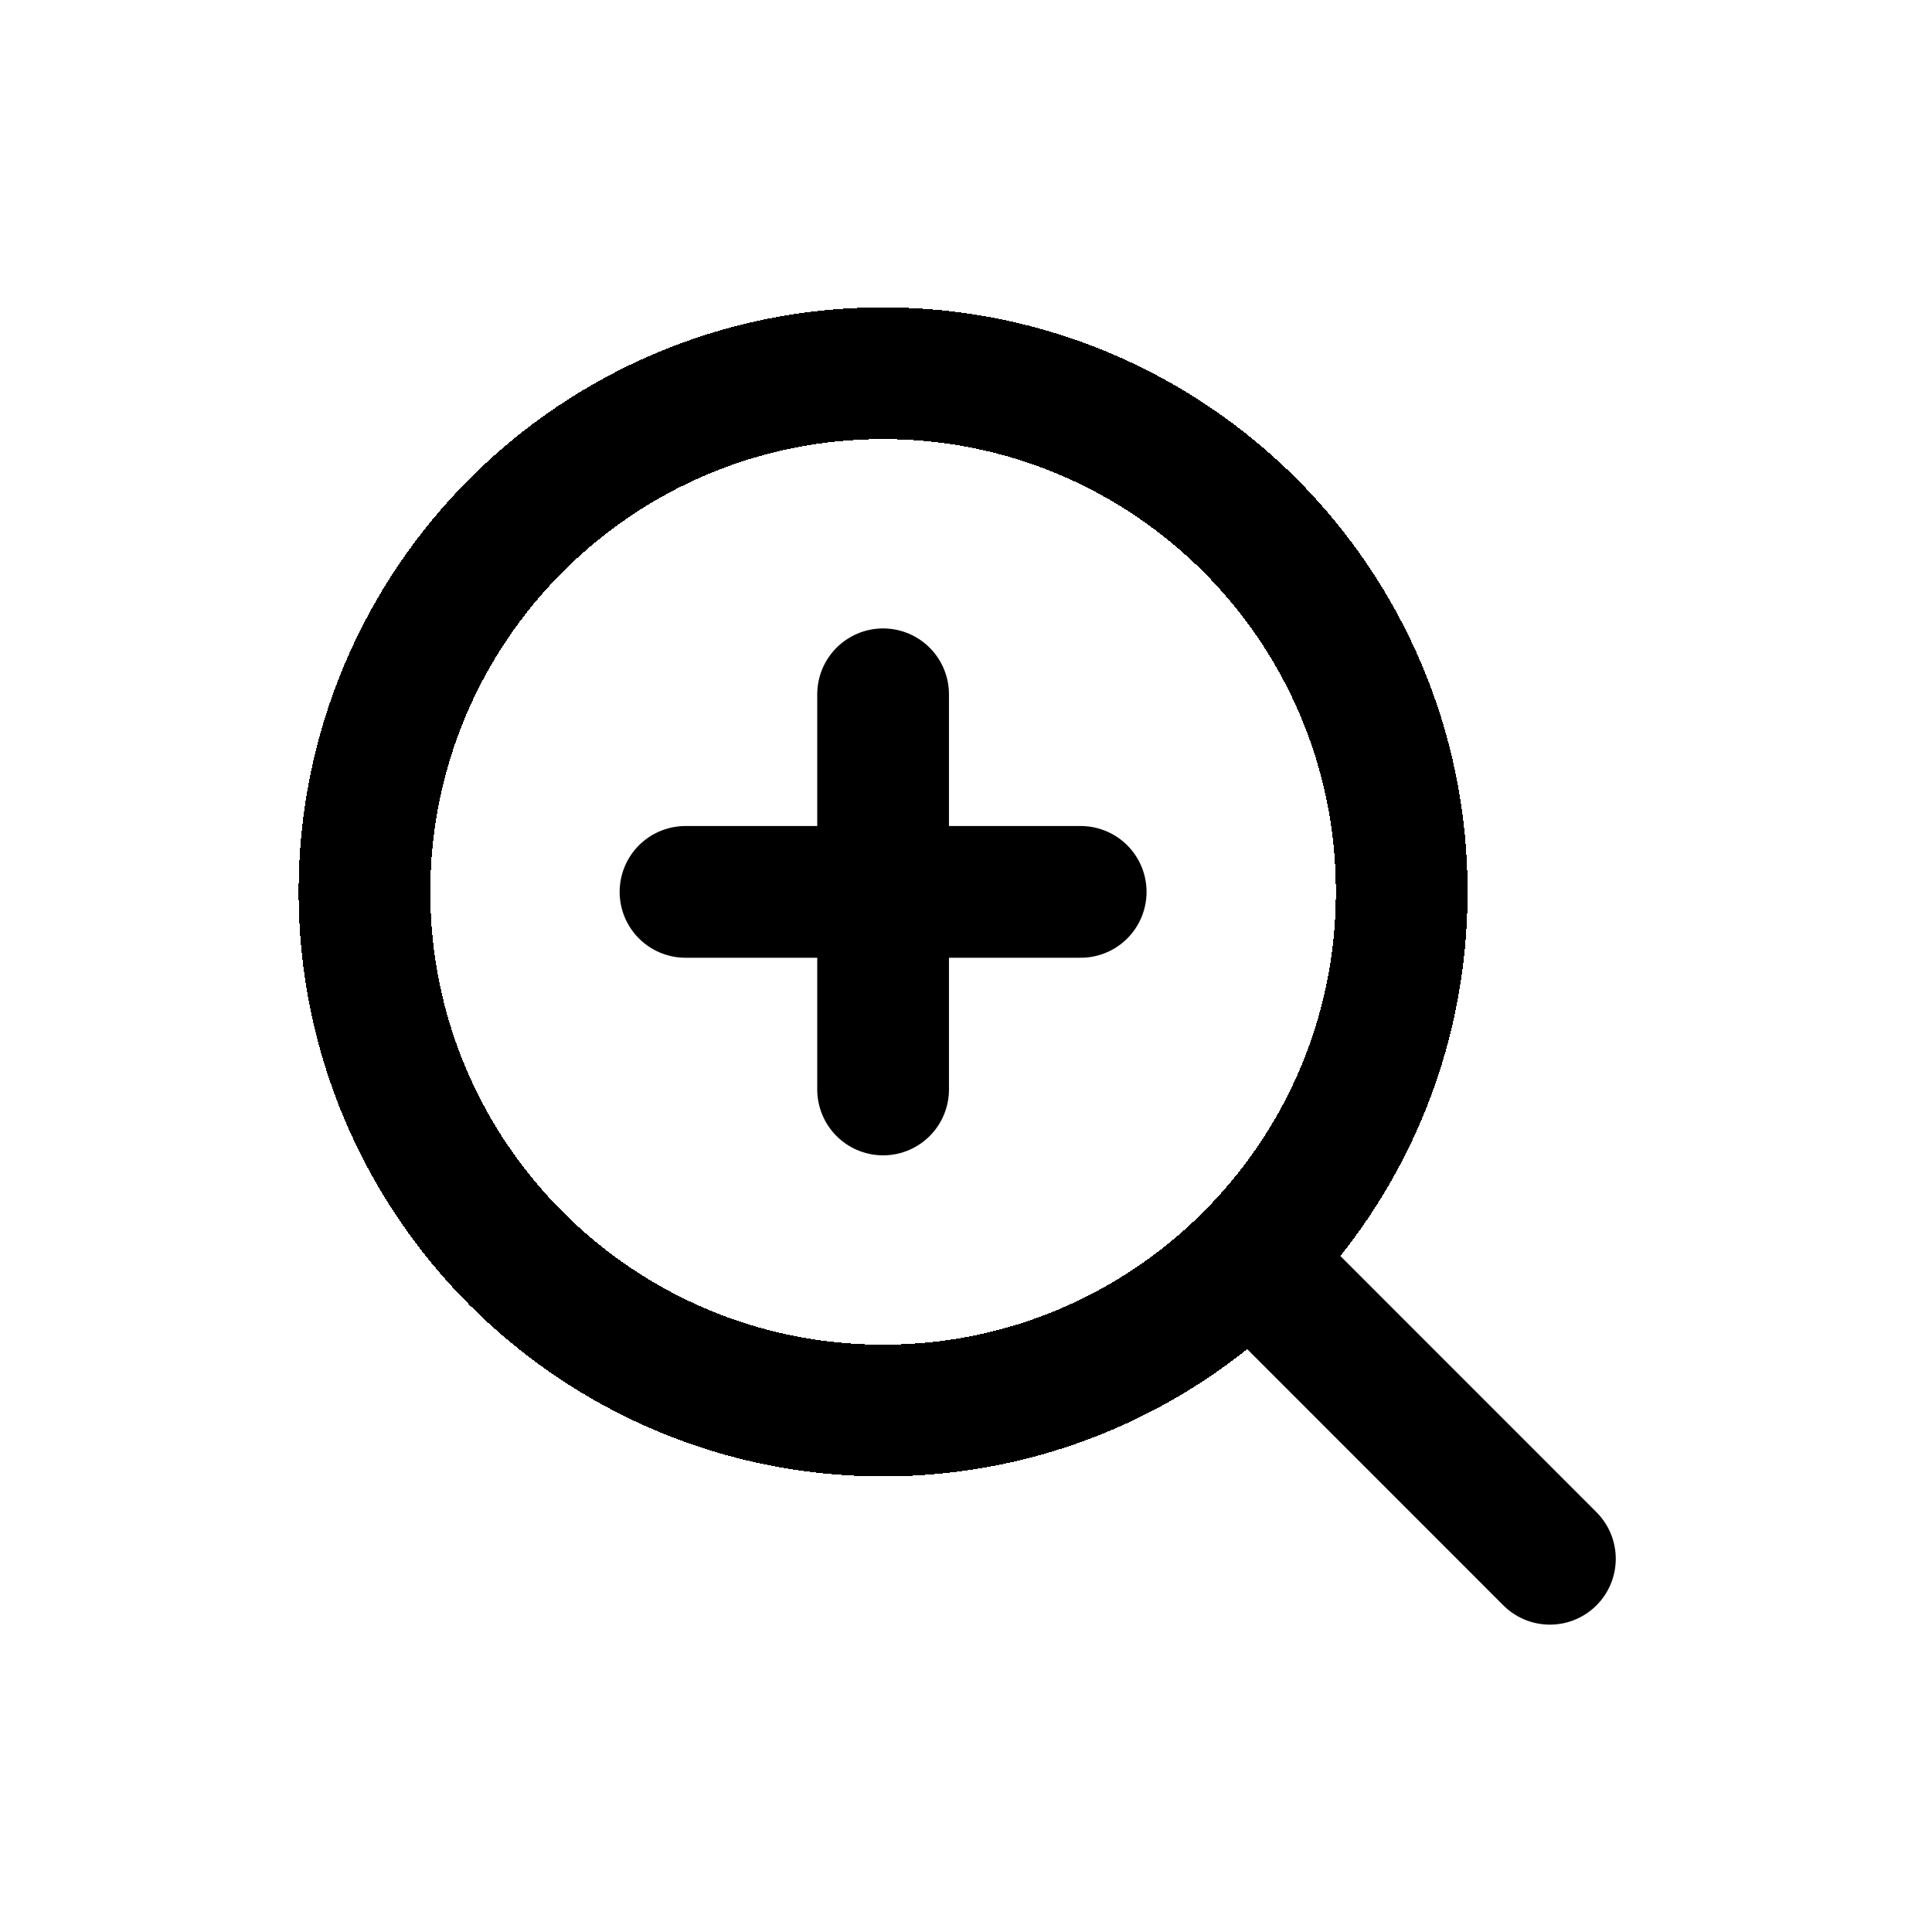 <svg width="22" height="22" viewBox="0 0 22 22" fill="none" xmlns="http://www.w3.org/2000/svg">
<g filter="url(#filter0_d_699_3813)">
<path d="M7.806 9.156H12.306" stroke="black" stroke-width="1.5" stroke-linecap="round" stroke-linejoin="round"/>
</g>
<g filter="url(#filter1_d_699_3813)">
<path d="M10.056 6.906V11.406" stroke="black" stroke-width="1.5" stroke-linecap="round" stroke-linejoin="round"/>
</g>
<g filter="url(#filter2_d_699_3813)">
<path d="M10.056 15.062C13.318 15.062 15.962 12.418 15.962 9.156C15.962 5.894 13.318 3.25 10.056 3.25C6.794 3.25 4.15 5.894 4.15 9.156C4.15 12.418 6.794 15.062 10.056 15.062Z" stroke="black" stroke-width="1.5" stroke-linecap="round" stroke-linejoin="round" shape-rendering="crispEdges"/>
</g>
<g filter="url(#filter3_d_699_3813)">
<path d="M14.232 13.332L17.649 16.75" stroke="black" stroke-width="1.5" stroke-linecap="round" stroke-linejoin="round"/>
</g>
<defs>
<filter id="filter0_d_699_3813" x="4.056" y="6.406" width="12" height="7.5" filterUnits="userSpaceOnUse" color-interpolation-filters="sRGB">
<feFlood flood-opacity="0" result="BackgroundImageFix"/>
<feColorMatrix in="SourceAlpha" type="matrix" values="0 0 0 0 0 0 0 0 0 0 0 0 0 0 0 0 0 0 127 0" result="hardAlpha"/>
<feOffset dy="1"/>
<feGaussianBlur stdDeviation="1.5"/>
<feComposite in2="hardAlpha" operator="out"/>
<feColorMatrix type="matrix" values="0 0 0 0 0 0 0 0 0 0 0 0 0 0 0 0 0 0 0.12 0"/>
<feBlend mode="normal" in2="BackgroundImageFix" result="effect1_dropShadow_699_3813"/>
<feBlend mode="normal" in="SourceGraphic" in2="effect1_dropShadow_699_3813" result="shape"/>
</filter>
<filter id="filter1_d_699_3813" x="6.306" y="4.156" width="7.5" height="12" filterUnits="userSpaceOnUse" color-interpolation-filters="sRGB">
<feFlood flood-opacity="0" result="BackgroundImageFix"/>
<feColorMatrix in="SourceAlpha" type="matrix" values="0 0 0 0 0 0 0 0 0 0 0 0 0 0 0 0 0 0 127 0" result="hardAlpha"/>
<feOffset dy="1"/>
<feGaussianBlur stdDeviation="1.5"/>
<feComposite in2="hardAlpha" operator="out"/>
<feColorMatrix type="matrix" values="0 0 0 0 0 0 0 0 0 0 0 0 0 0 0 0 0 0 0.12 0"/>
<feBlend mode="normal" in2="BackgroundImageFix" result="effect1_dropShadow_699_3813"/>
<feBlend mode="normal" in="SourceGraphic" in2="effect1_dropShadow_699_3813" result="shape"/>
</filter>
<filter id="filter2_d_699_3813" x="0.4" y="0.5" width="19.312" height="19.312" filterUnits="userSpaceOnUse" color-interpolation-filters="sRGB">
<feFlood flood-opacity="0" result="BackgroundImageFix"/>
<feColorMatrix in="SourceAlpha" type="matrix" values="0 0 0 0 0 0 0 0 0 0 0 0 0 0 0 0 0 0 127 0" result="hardAlpha"/>
<feOffset dy="1"/>
<feGaussianBlur stdDeviation="1.5"/>
<feComposite in2="hardAlpha" operator="out"/>
<feColorMatrix type="matrix" values="0 0 0 0 0 0 0 0 0 0 0 0 0 0 0 0 0 0 0.12 0"/>
<feBlend mode="normal" in2="BackgroundImageFix" result="effect1_dropShadow_699_3813"/>
<feBlend mode="normal" in="SourceGraphic" in2="effect1_dropShadow_699_3813" result="shape"/>
</filter>
<filter id="filter3_d_699_3813" x="10.482" y="10.582" width="10.917" height="10.917" filterUnits="userSpaceOnUse" color-interpolation-filters="sRGB">
<feFlood flood-opacity="0" result="BackgroundImageFix"/>
<feColorMatrix in="SourceAlpha" type="matrix" values="0 0 0 0 0 0 0 0 0 0 0 0 0 0 0 0 0 0 127 0" result="hardAlpha"/>
<feOffset dy="1"/>
<feGaussianBlur stdDeviation="1.5"/>
<feComposite in2="hardAlpha" operator="out"/>
<feColorMatrix type="matrix" values="0 0 0 0 0 0 0 0 0 0 0 0 0 0 0 0 0 0 0.12 0"/>
<feBlend mode="normal" in2="BackgroundImageFix" result="effect1_dropShadow_699_3813"/>
<feBlend mode="normal" in="SourceGraphic" in2="effect1_dropShadow_699_3813" result="shape"/>
</filter>
</defs>
</svg>
